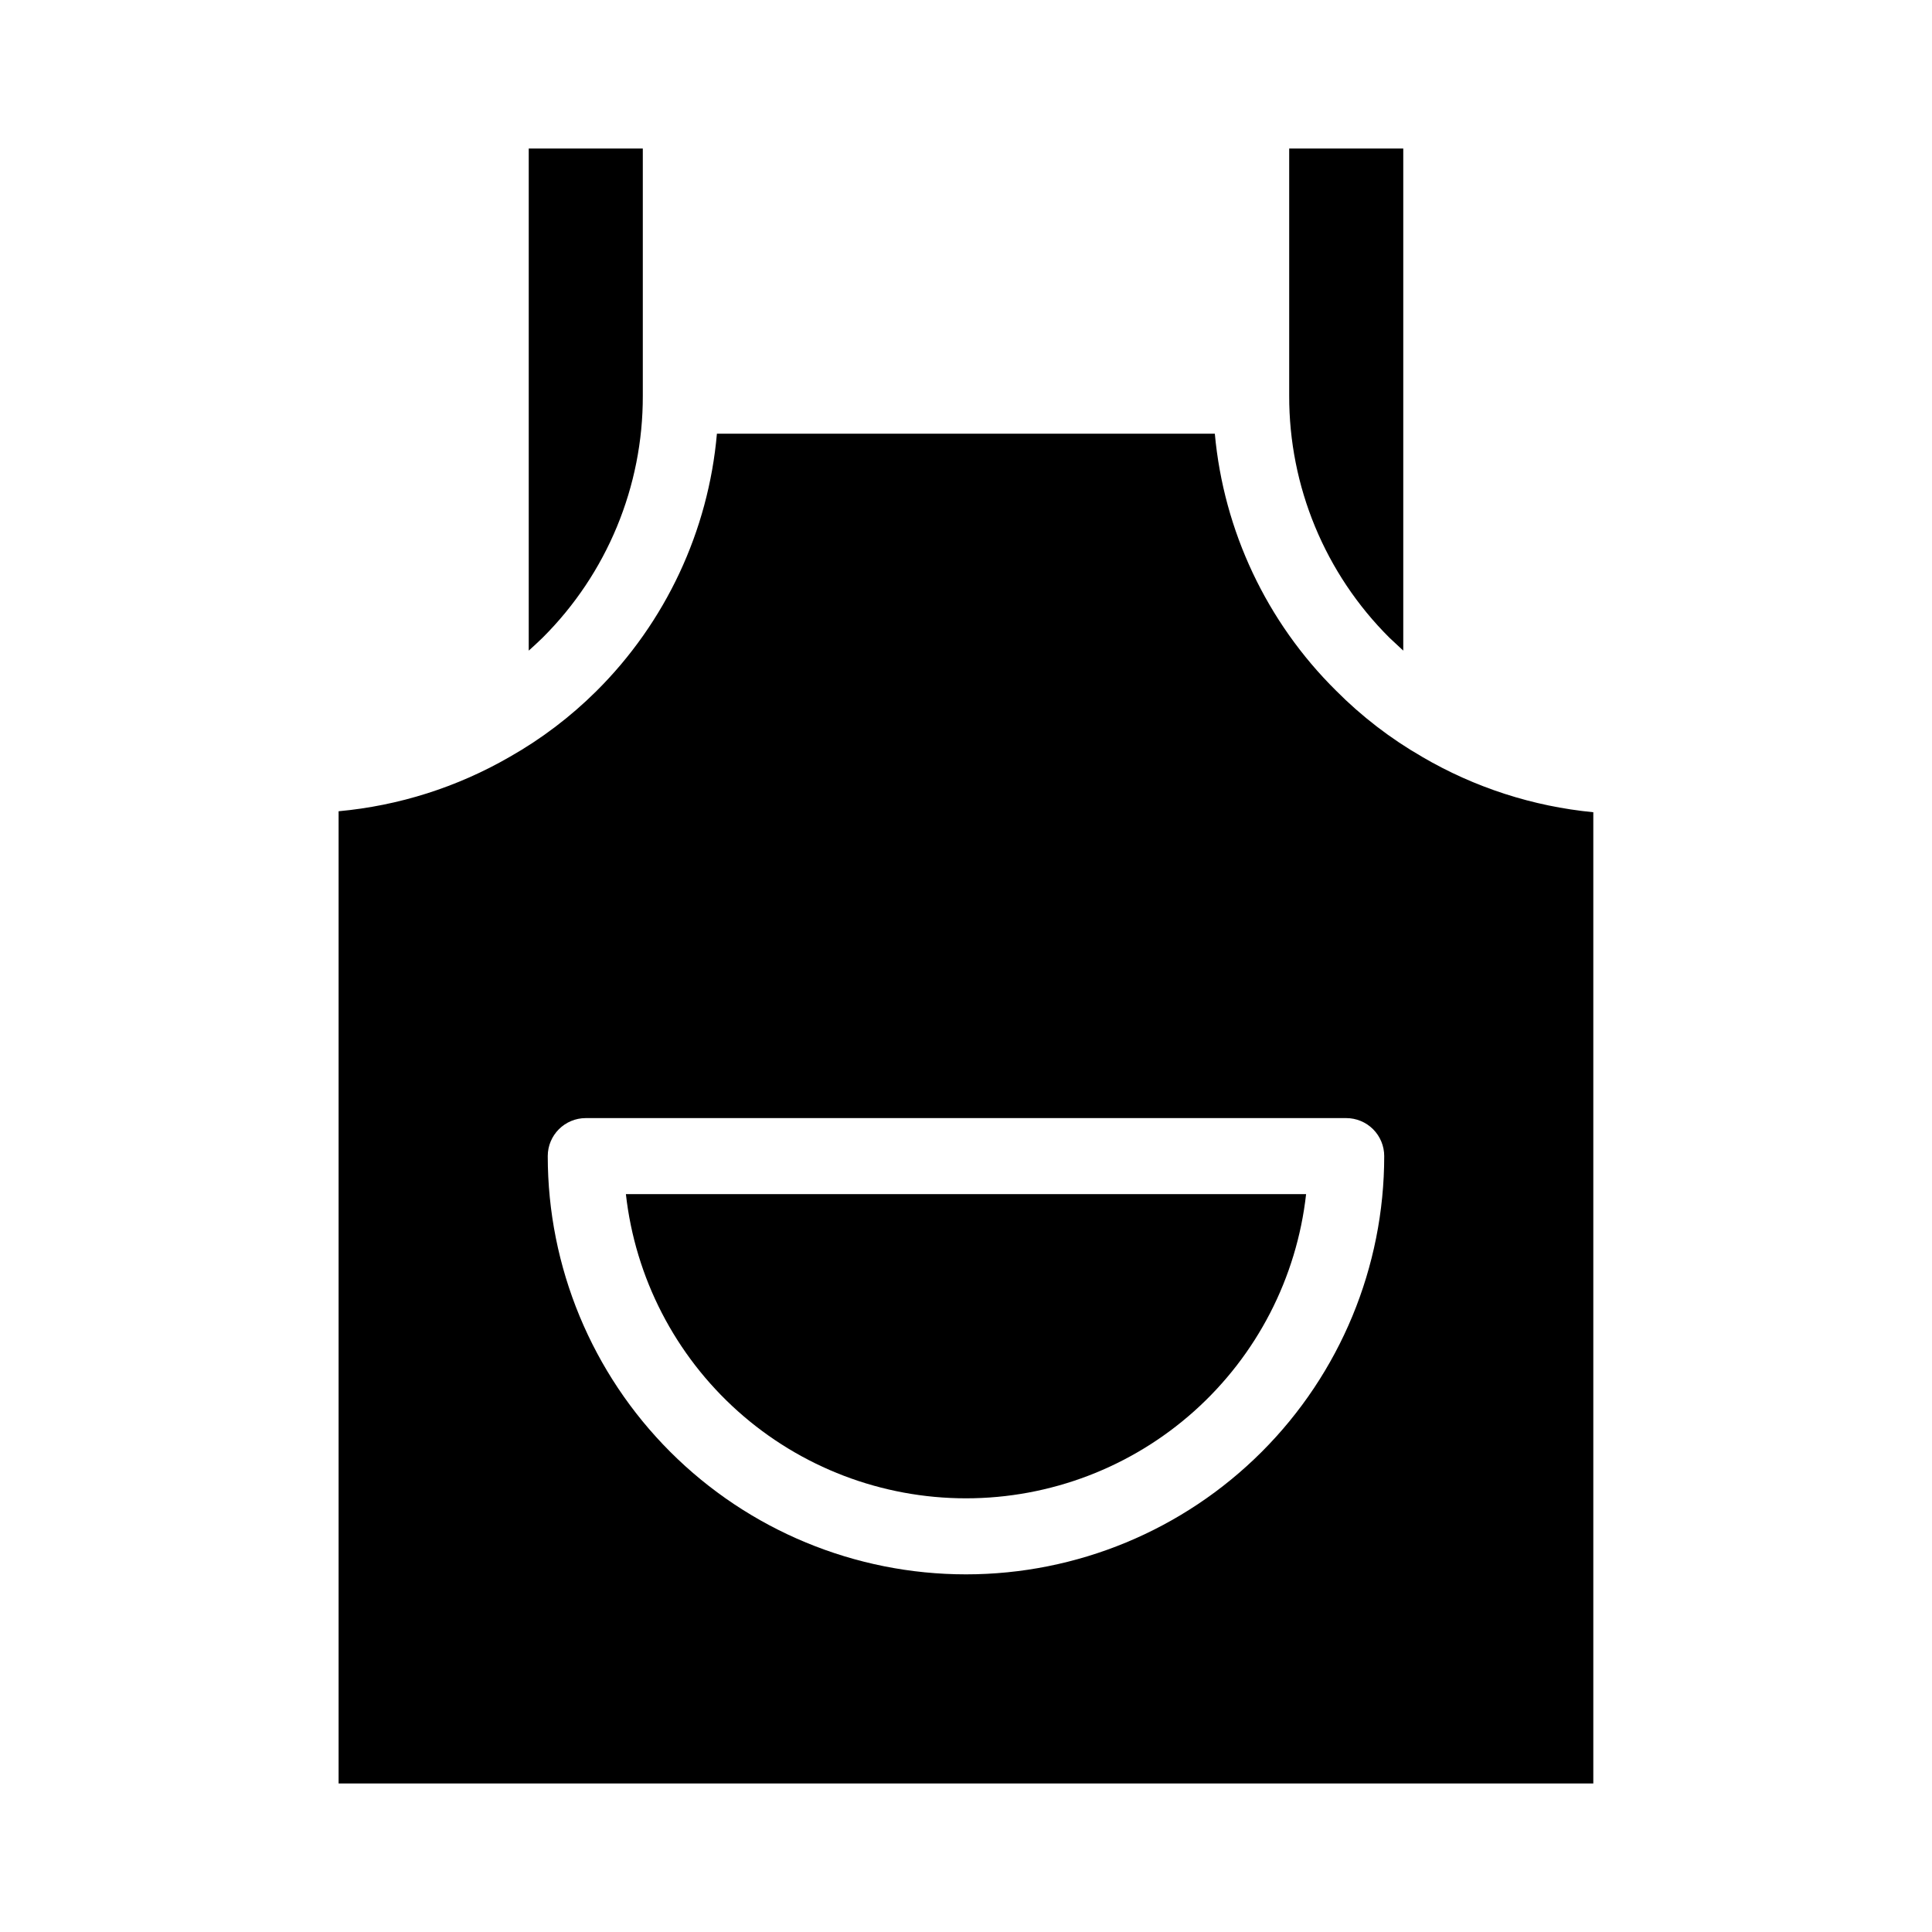 <?xml version="1.0" encoding="UTF-8"?>
<!-- Uploaded to: SVG Repo, www.svgrepo.com, Generator: SVG Repo Mixer Tools -->
<svg fill="#000000" width="800px" height="800px" version="1.1" viewBox="144 144 512 512" xmlns="http://www.w3.org/2000/svg">
 <g>
  <path d="m314.35 248.86v-65.496h-30.23v133.06c1.258-1.109 2.469-2.266 3.68-3.426 17.051-16.98 26.613-40.07 26.551-64.137z"/>
  <path d="m400 541.07c22.305 0 43.832-8.219 60.461-23.09 16.629-14.871 27.191-35.352 29.668-57.52h-180.26c2.477 22.168 13.043 42.648 29.668 57.52 16.629 14.871 38.156 23.09 60.465 23.09z"/>
  <path d="m515.88 316.42v-133.06h-30.23v65.496c-0.059 24.066 9.5 47.156 26.551 64.137z"/>
  <path d="m520.91 344.58c-8.375-4.812-16.07-10.727-22.875-17.582-18.383-18.199-29.746-42.305-32.094-68.062h-131.95c-2.262 25.82-13.598 50.004-31.992 68.266-6.836 6.785-14.547 12.629-22.922 17.379-13.895 8.031-29.367 12.945-45.344 14.41v257.65h332.51v-257.39c-15.996-1.543-31.469-6.547-45.34-14.664zm-120.91 216.64c-29.398 0-57.59-11.68-78.375-32.465s-32.465-48.977-32.465-78.375c0-5.562 4.512-10.074 10.078-10.074h201.52c2.672 0 5.234 1.059 7.125 2.949 1.887 1.891 2.949 4.453 2.949 7.125 0 29.398-11.676 57.59-32.465 78.375-20.785 20.785-48.977 32.465-78.371 32.465z"/>
 </g>
</svg>